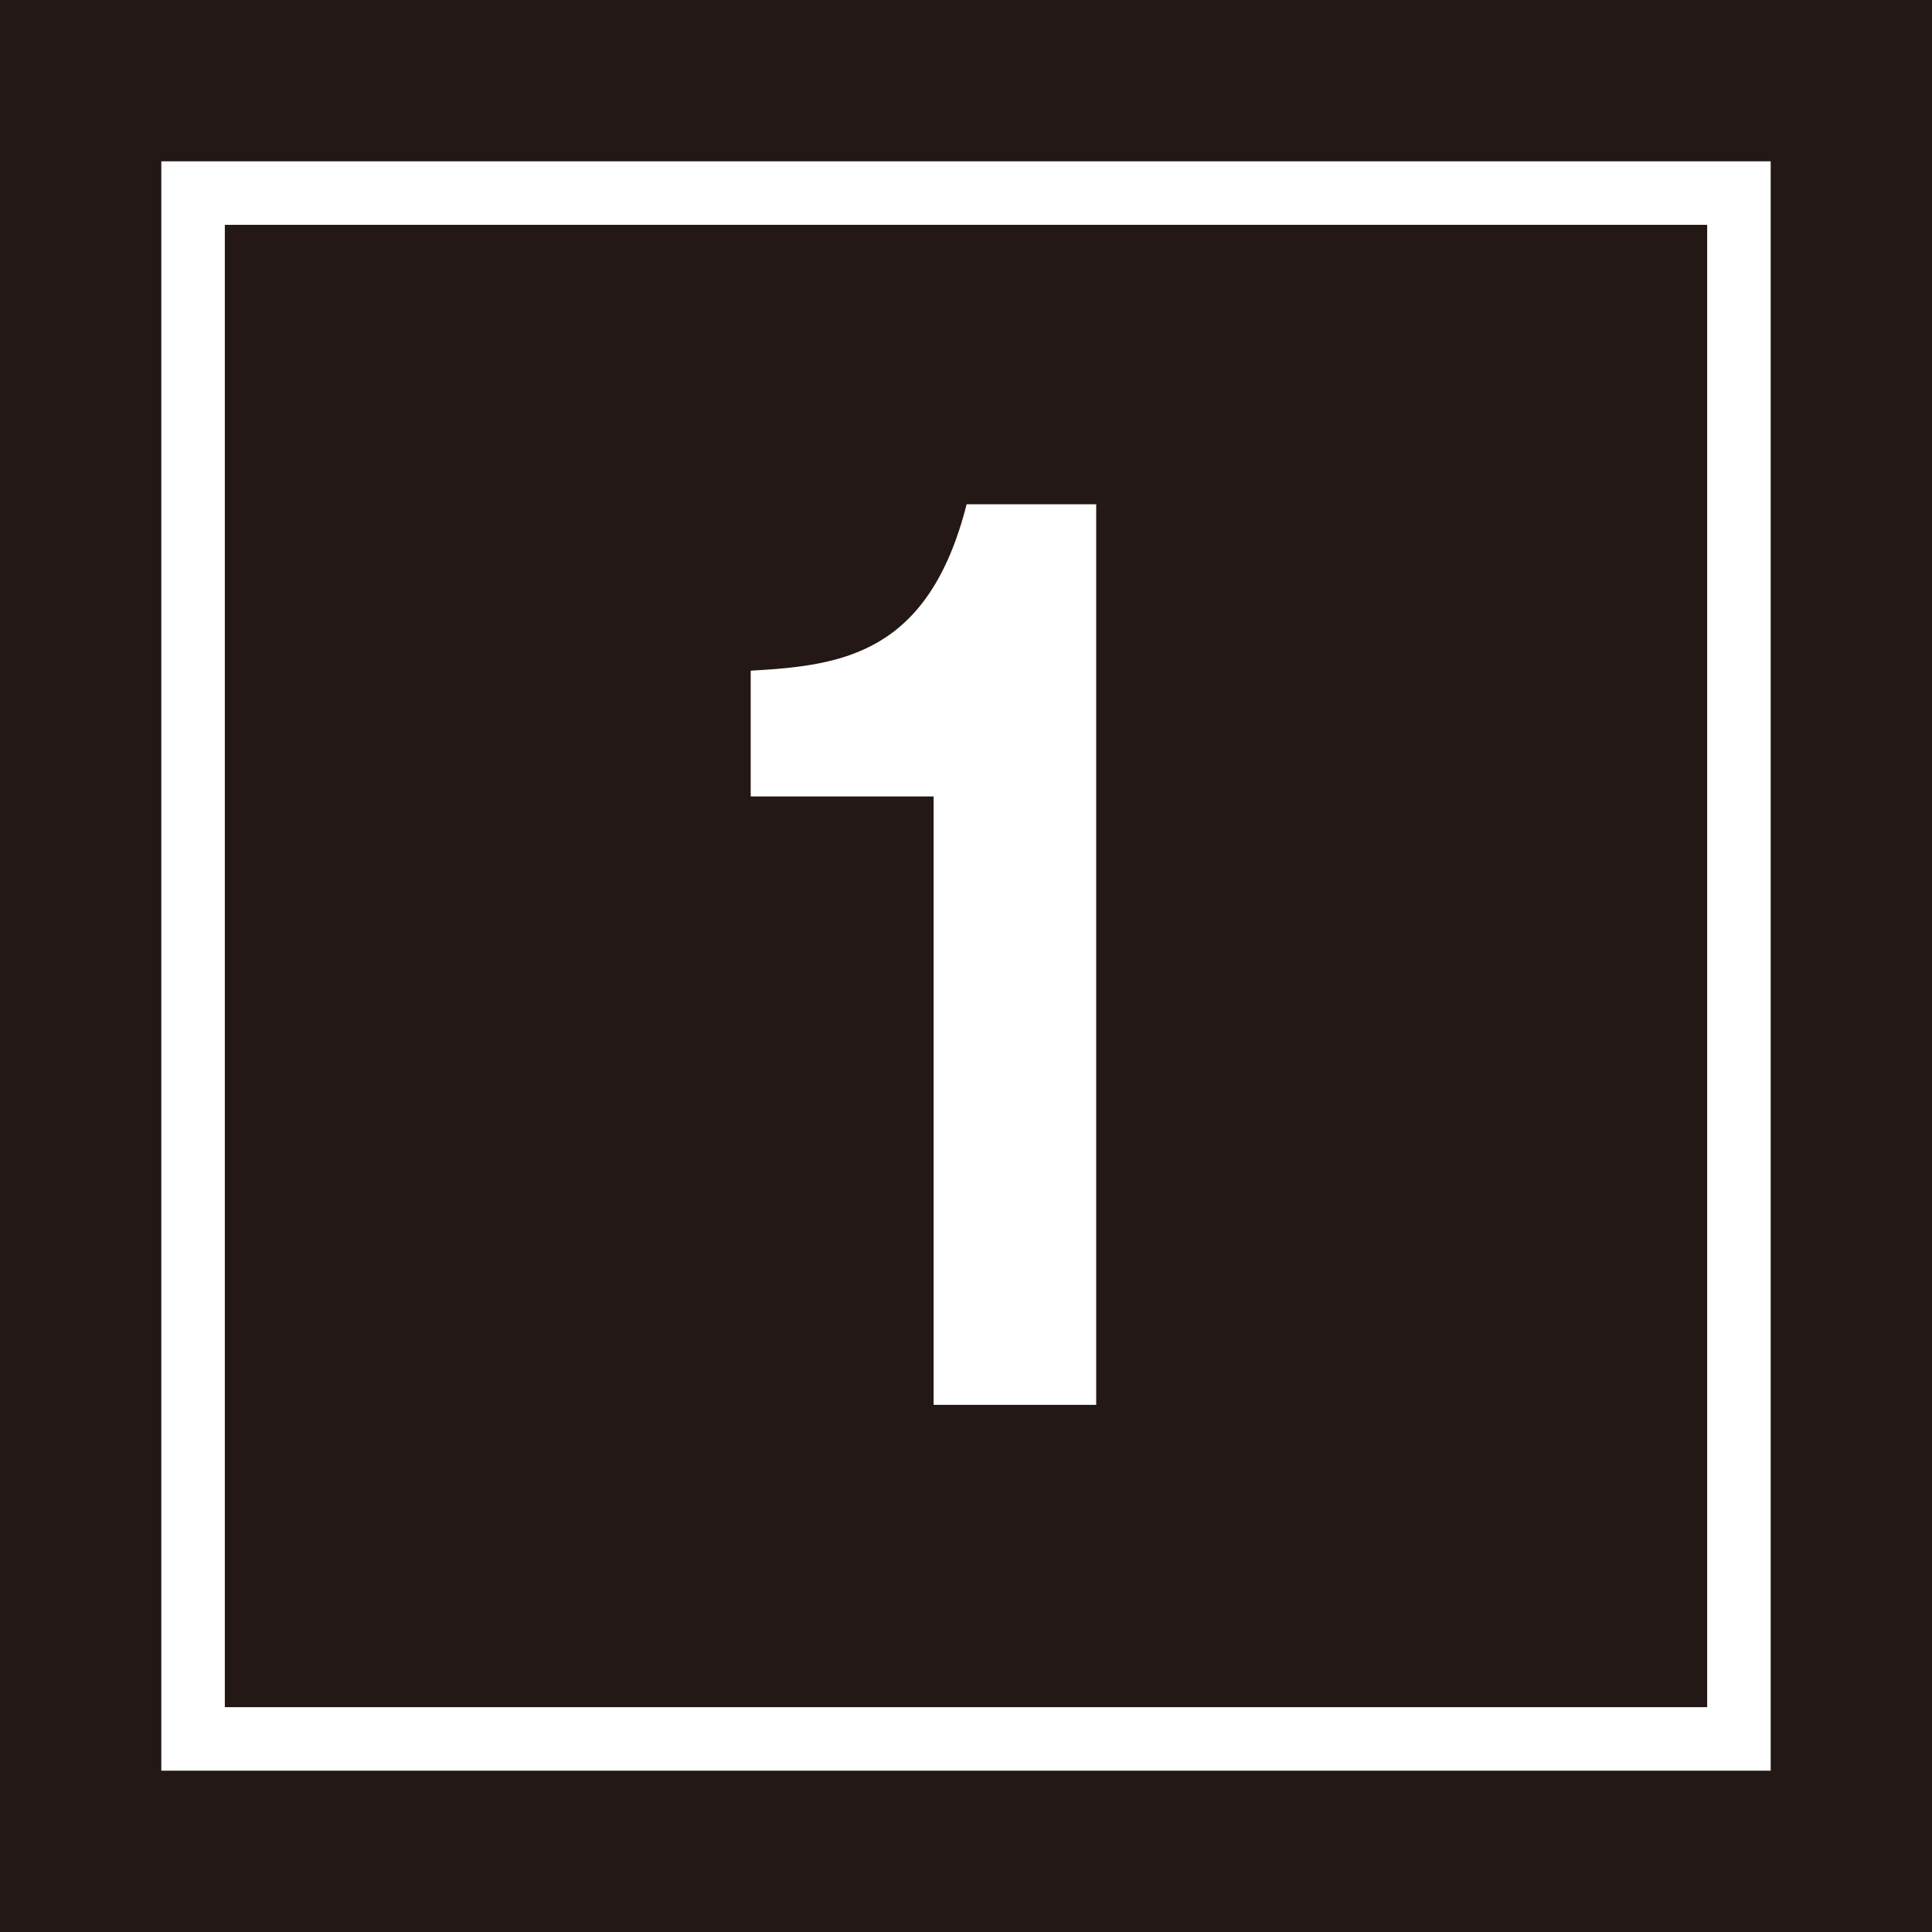 <?xml version="1.0" encoding="UTF-8"?>
<svg id="_レイヤー_2" data-name="レイヤー 2" xmlns="http://www.w3.org/2000/svg" viewBox="0 0 15.21 15.21">
  <defs>
    <style>
      .cls-1 {
        fill: #fff;
      }

      .cls-2 {
        fill: none;
        stroke: #fff;
        stroke-miterlimit: 10;
        stroke-width: .5px;
      }

      .cls-3 {
        fill: #231815;
      }
    </style>
  </defs>
  <g id="_文字" data-name="文字">
    <g>
      <rect class="cls-3" width="15.21" height="15.21"/>
      <rect class="cls-2" x="1.52" y="1.52" width="12.17" height="12.17"/>
      <path class="cls-1" d="m8.63,11.06h-1.28v-4.79h-1.44v-.99c.72-.04,1.4-.13,1.7-1.31h1.02v7.09Z"/>
    </g>
  </g>
</svg>
